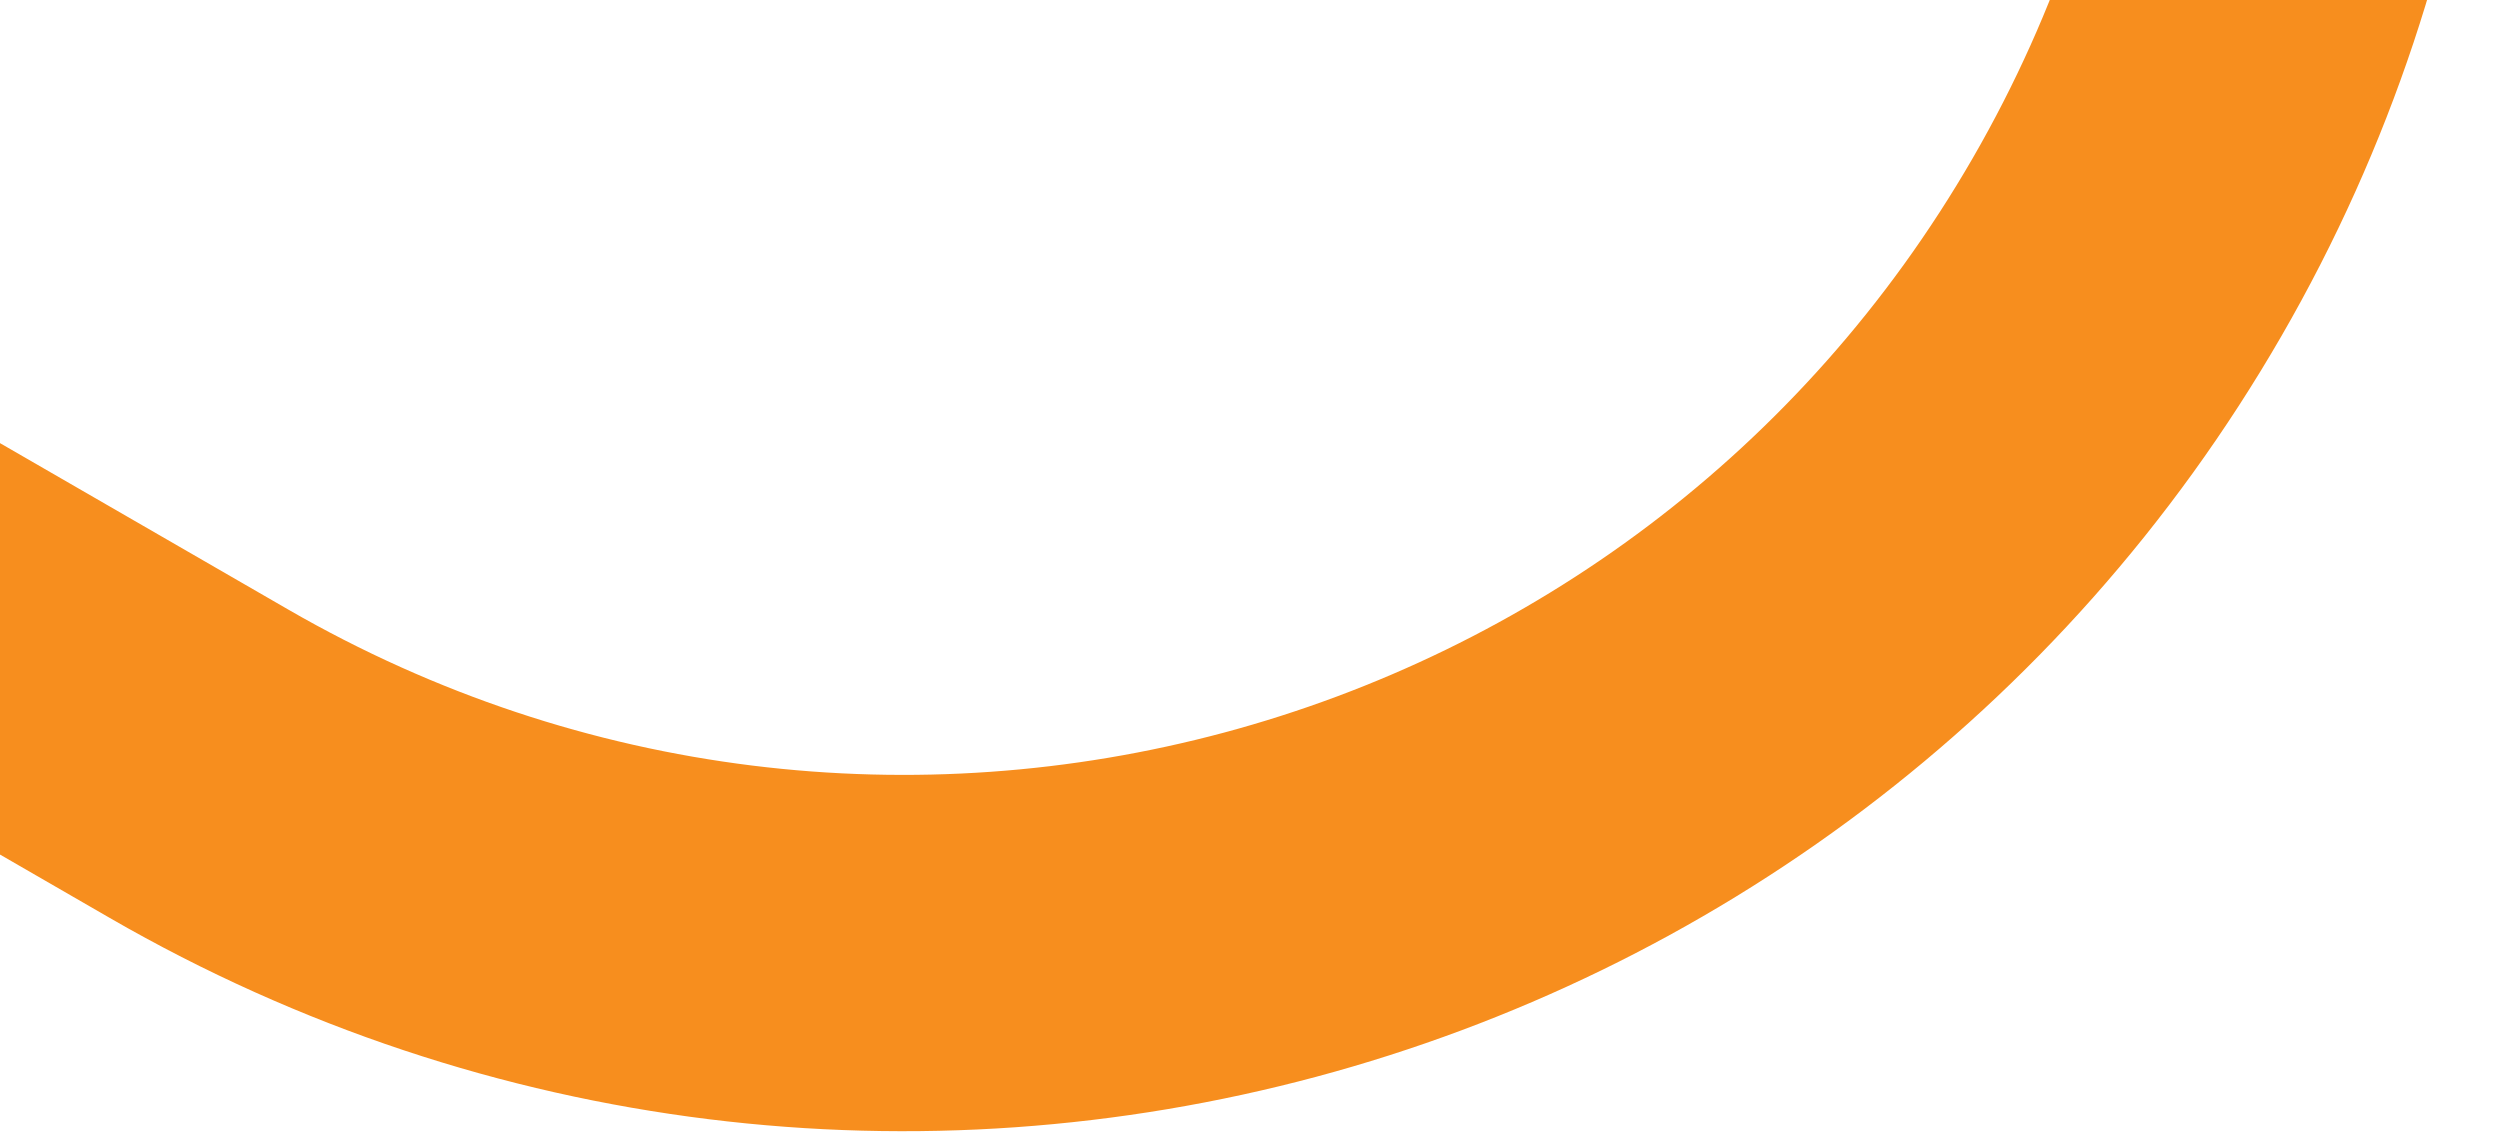 <svg width="428" height="194" viewBox="0 0 428 194" fill="none" xmlns="http://www.w3.org/2000/svg">
<path d="M-399.938 -575.693C-375.499 -618.022 -321.373 -632.525 -279.045 -608.086L275.71 -287.798C391.289 -221.069 430.889 -73.28 364.16 42.298C297.431 157.877 149.641 197.477 34.063 130.748L-520.692 -189.54C-563.021 -213.979 -577.524 -268.105 -553.085 -310.434L-399.938 -575.693Z" stroke="#F78E1E" stroke-width="61"/>
</svg>
